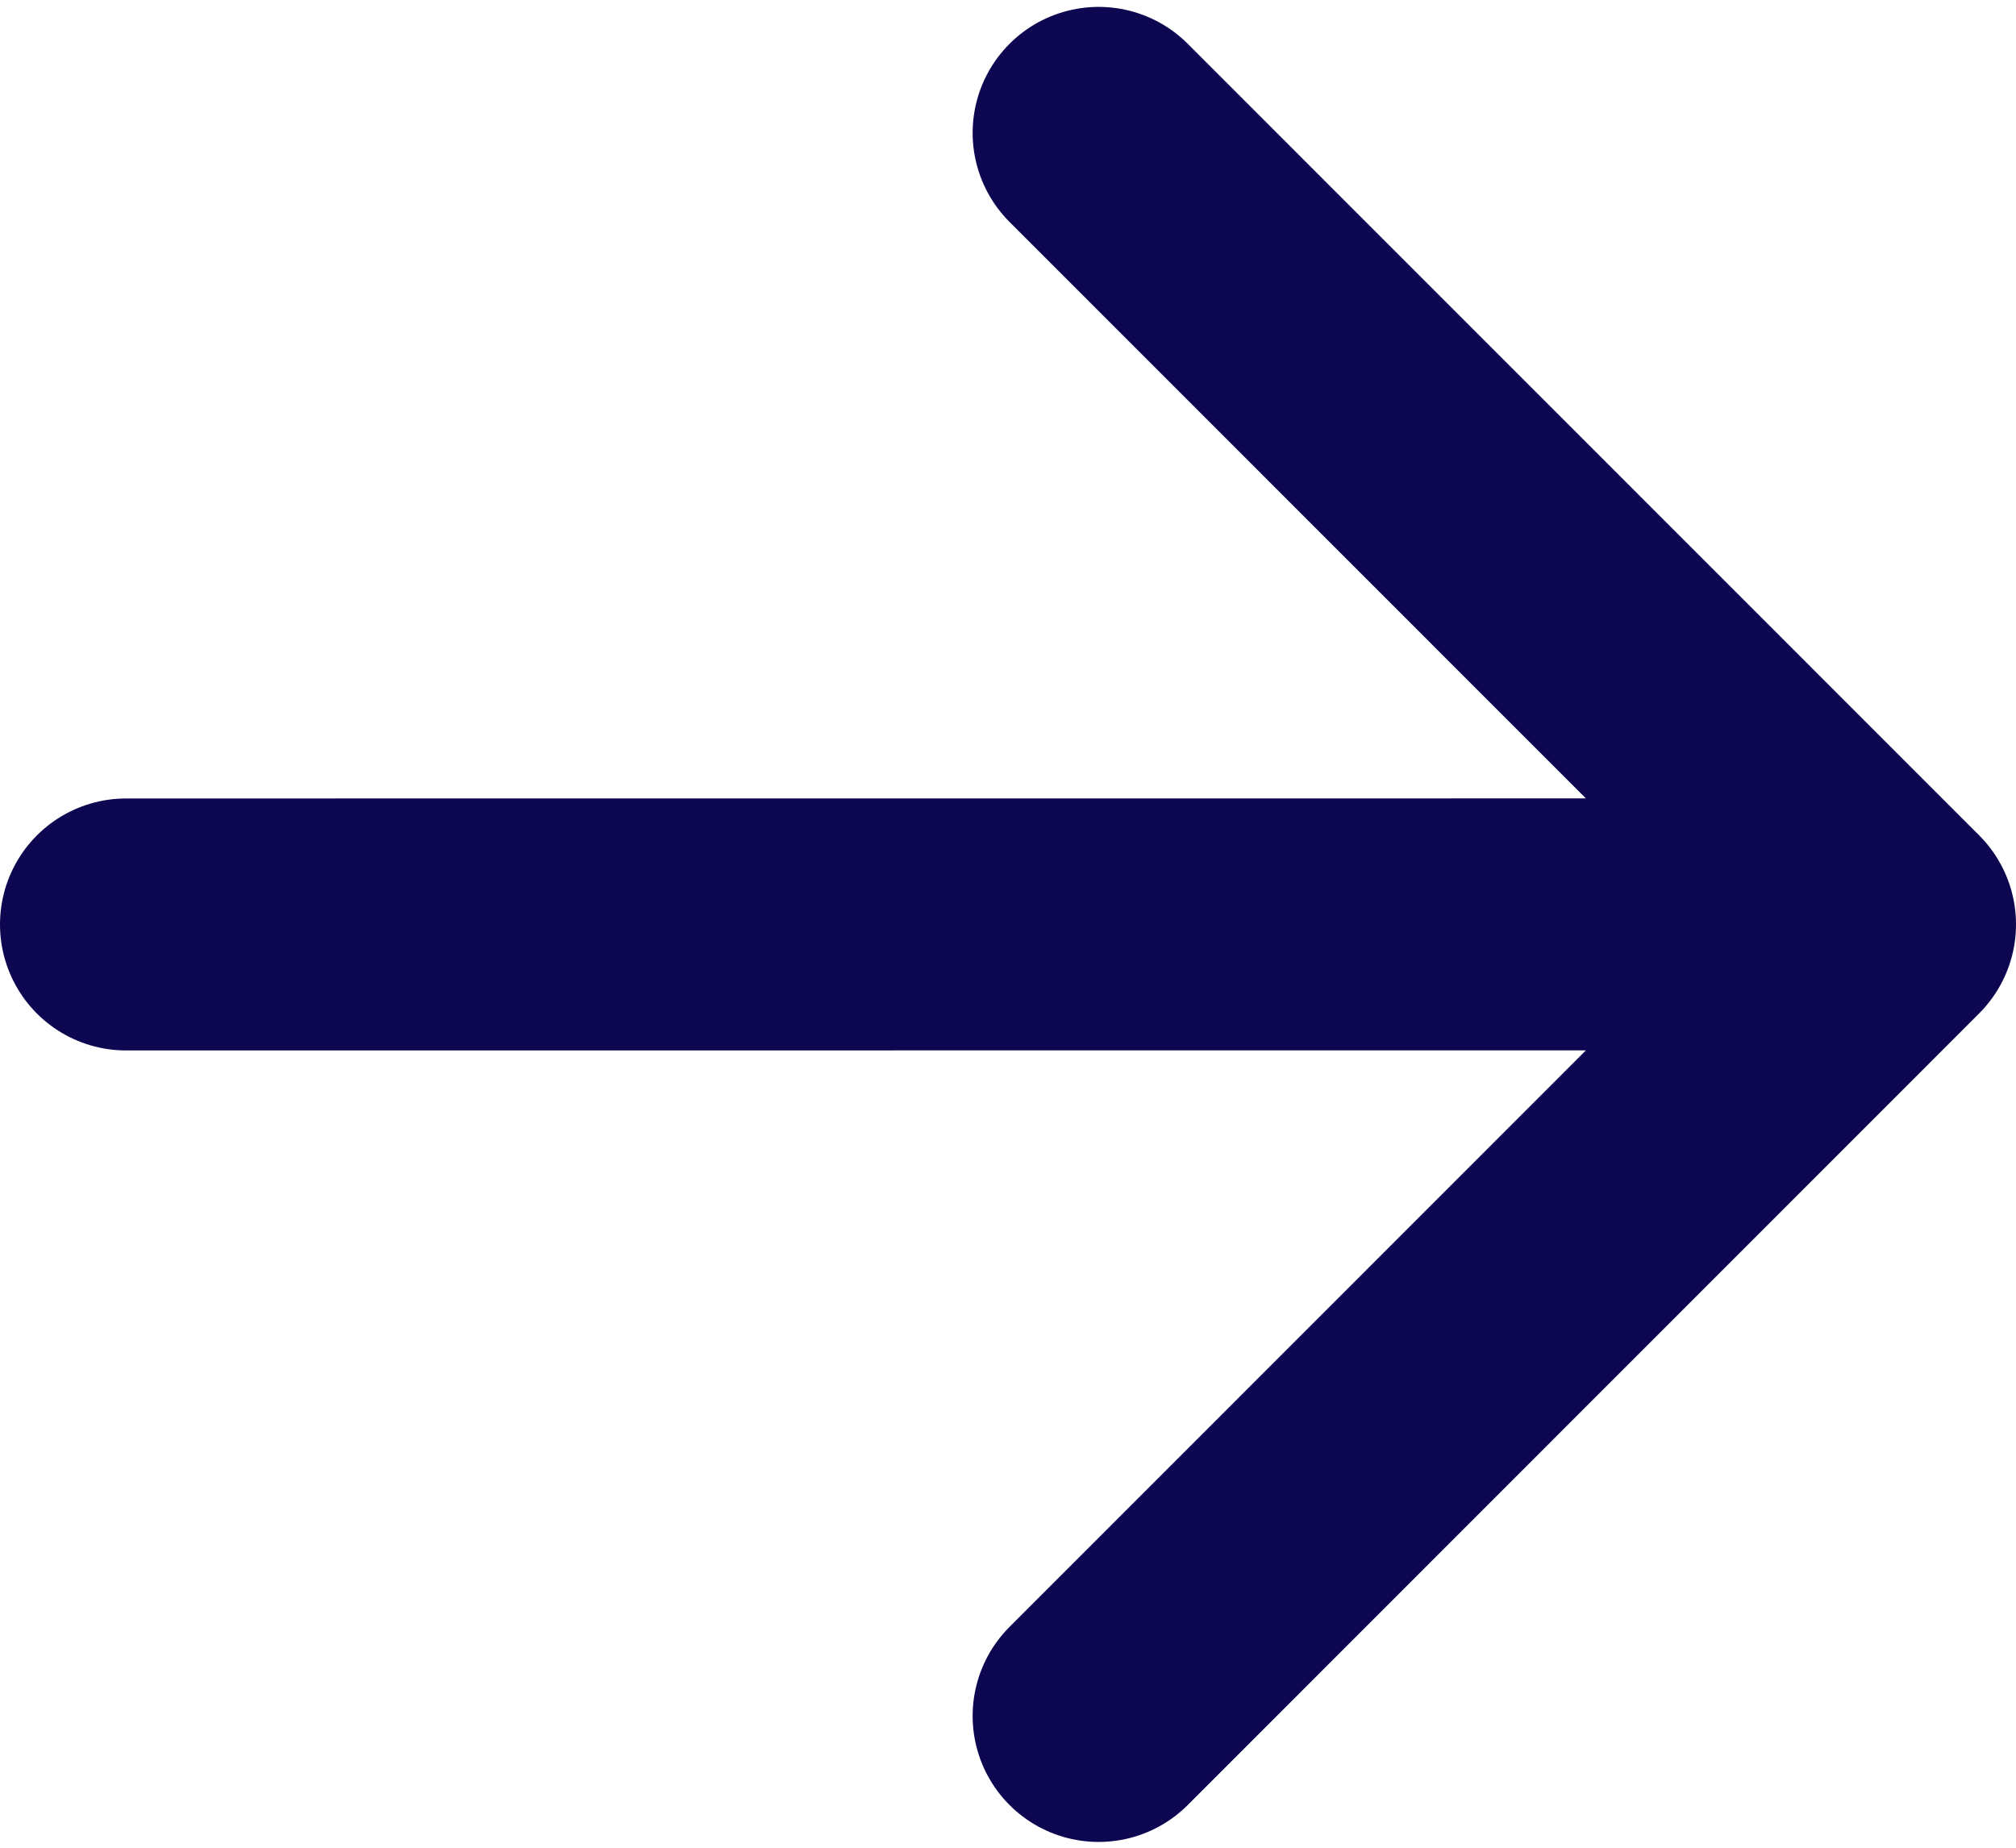 <svg width="24" height="22" viewBox="0 0 24 22" fill="none" xmlns="http://www.w3.org/2000/svg">
<path d="M1.5 11.007L22.5 11.006M22.5 11.006L13.079 20.431M22.5 11.006L13.079 1.582" stroke="#0D0650" stroke-width="3" stroke-linecap="round" stroke-linejoin="round"/>
</svg>
